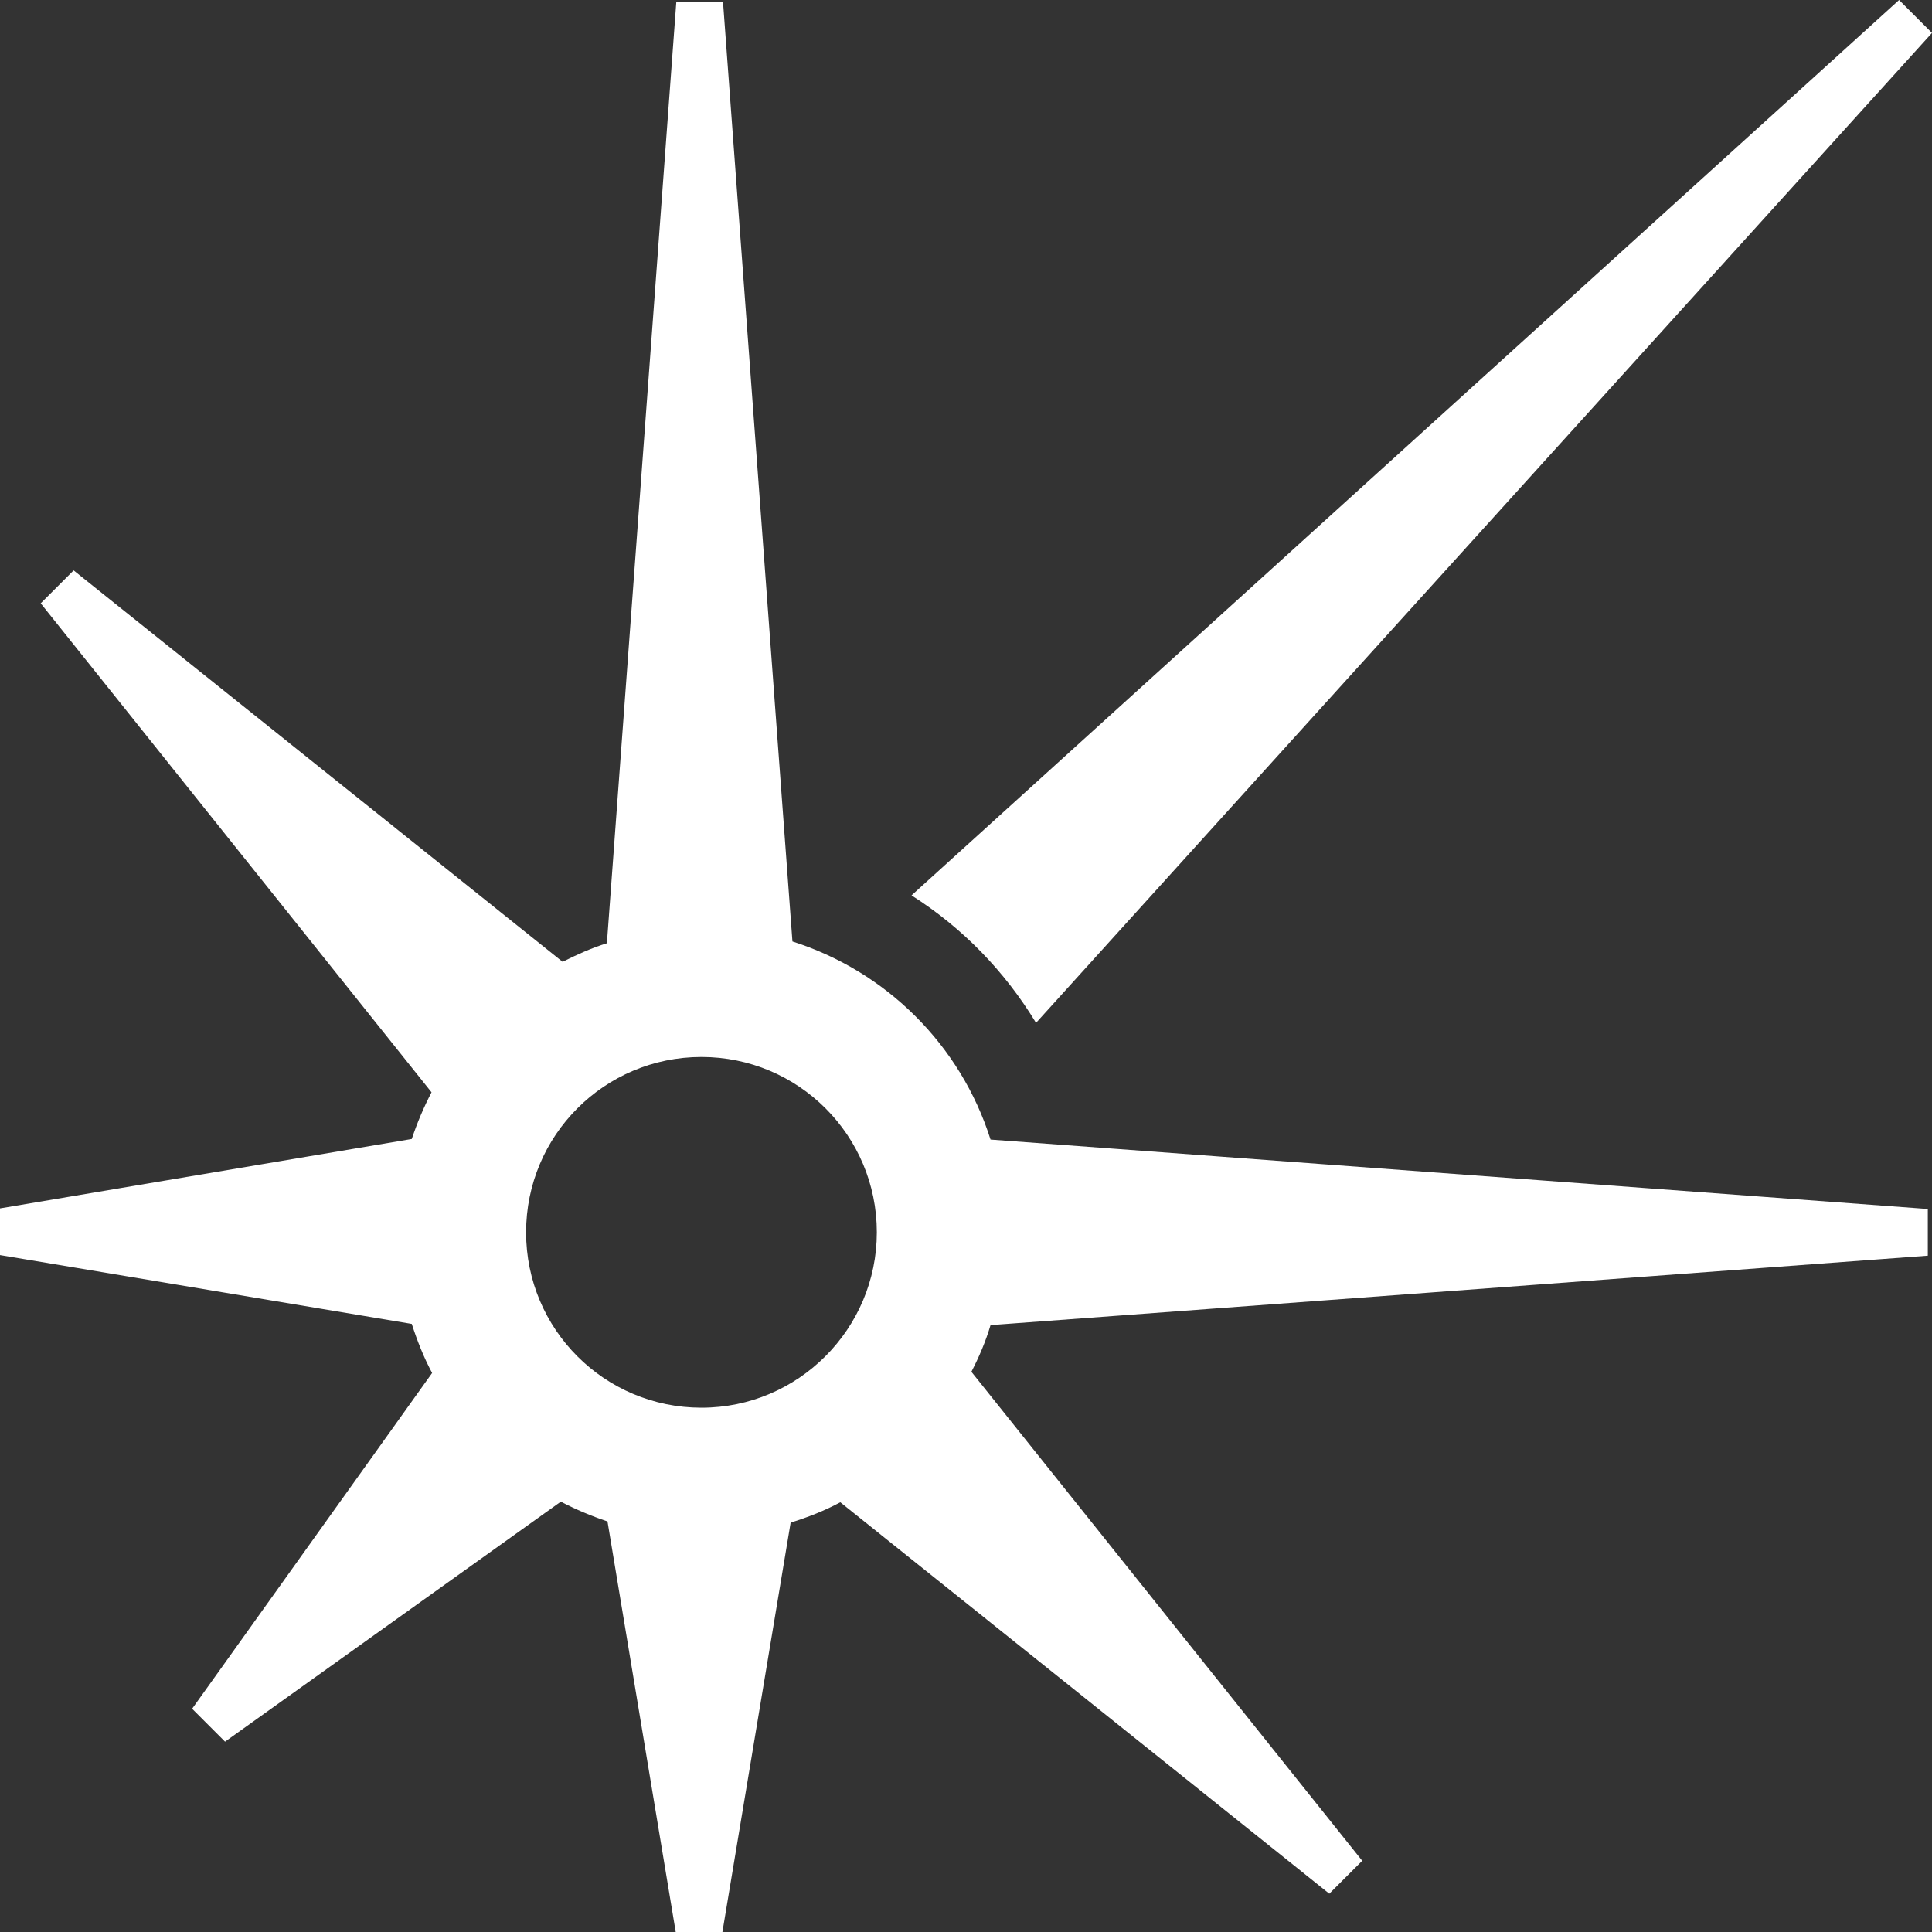 <?xml version="1.0" encoding="utf-8"?>
<!-- Generator: Adobe Illustrator 21.1.0, SVG Export Plug-In . SVG Version: 6.00 Build 0)  -->
<svg version="1.1" id="Layer_2" xmlns="http://www.w3.org/2000/svg" xmlns:xlink="http://www.w3.org/1999/xlink" x="0px" y="0px"
	 viewBox="0 0 322.8 322.8" style="enable-background:new 0 0 322.8 322.8;" xml:space="preserve">
<rect x="0" y="0" width="322.8" height="322.8" fill="#333333" stroke="none"/>
<style type="text/css">
	.st0{fill:#FFFFFF;}
</style>
<g>
	<g>
		<g id="Logo">
			<path id="_x38_th_Light" class="st0" d="M173.1,170.9L322.8,5.5L317.3,0l-165,149.6C160.8,155,167.9,162.3,173.1,170.9z"/>
			<path id="Star_Body" class="st0" d="M132.4,157.3l-11.6-157H113l-11.6,157.3c-2.6,0.8-5,1.9-7.4,3.1L12.3,95.3l-5.5,5.5
				l65.3,81.7c-1.3,2.5-2.4,5.1-3.3,7.8L0,201.9v7.8l68.8,11.5c0.9,2.8,2,5.6,3.4,8.2l-40.1,56.1l5.5,5.5l56.1-40.1
				c2.5,1.3,5.1,2.4,7.8,3.3l11.4,68.6h7.8l11.4-68.4c2.9-0.9,5.7-2,8.3-3.4l81.7,65.4l5.5-5.5l-65.3-81.7c1.3-2.5,2.4-5.1,3.2-7.8
				l156.6-11.6v-7.8l-156.6-11.6C160.5,174.6,148.1,162.3,132.4,157.3z M117.2,235.2c-16.2,0-29.3-13.1-29.3-29.3
				c0-16.2,13.1-29.3,29.3-29.3c16.2,0,29.3,13.1,29.3,29.3C146.5,222,133.4,235.2,117.2,235.2z"/>
		</g>
	</g>
</g>
</svg>
